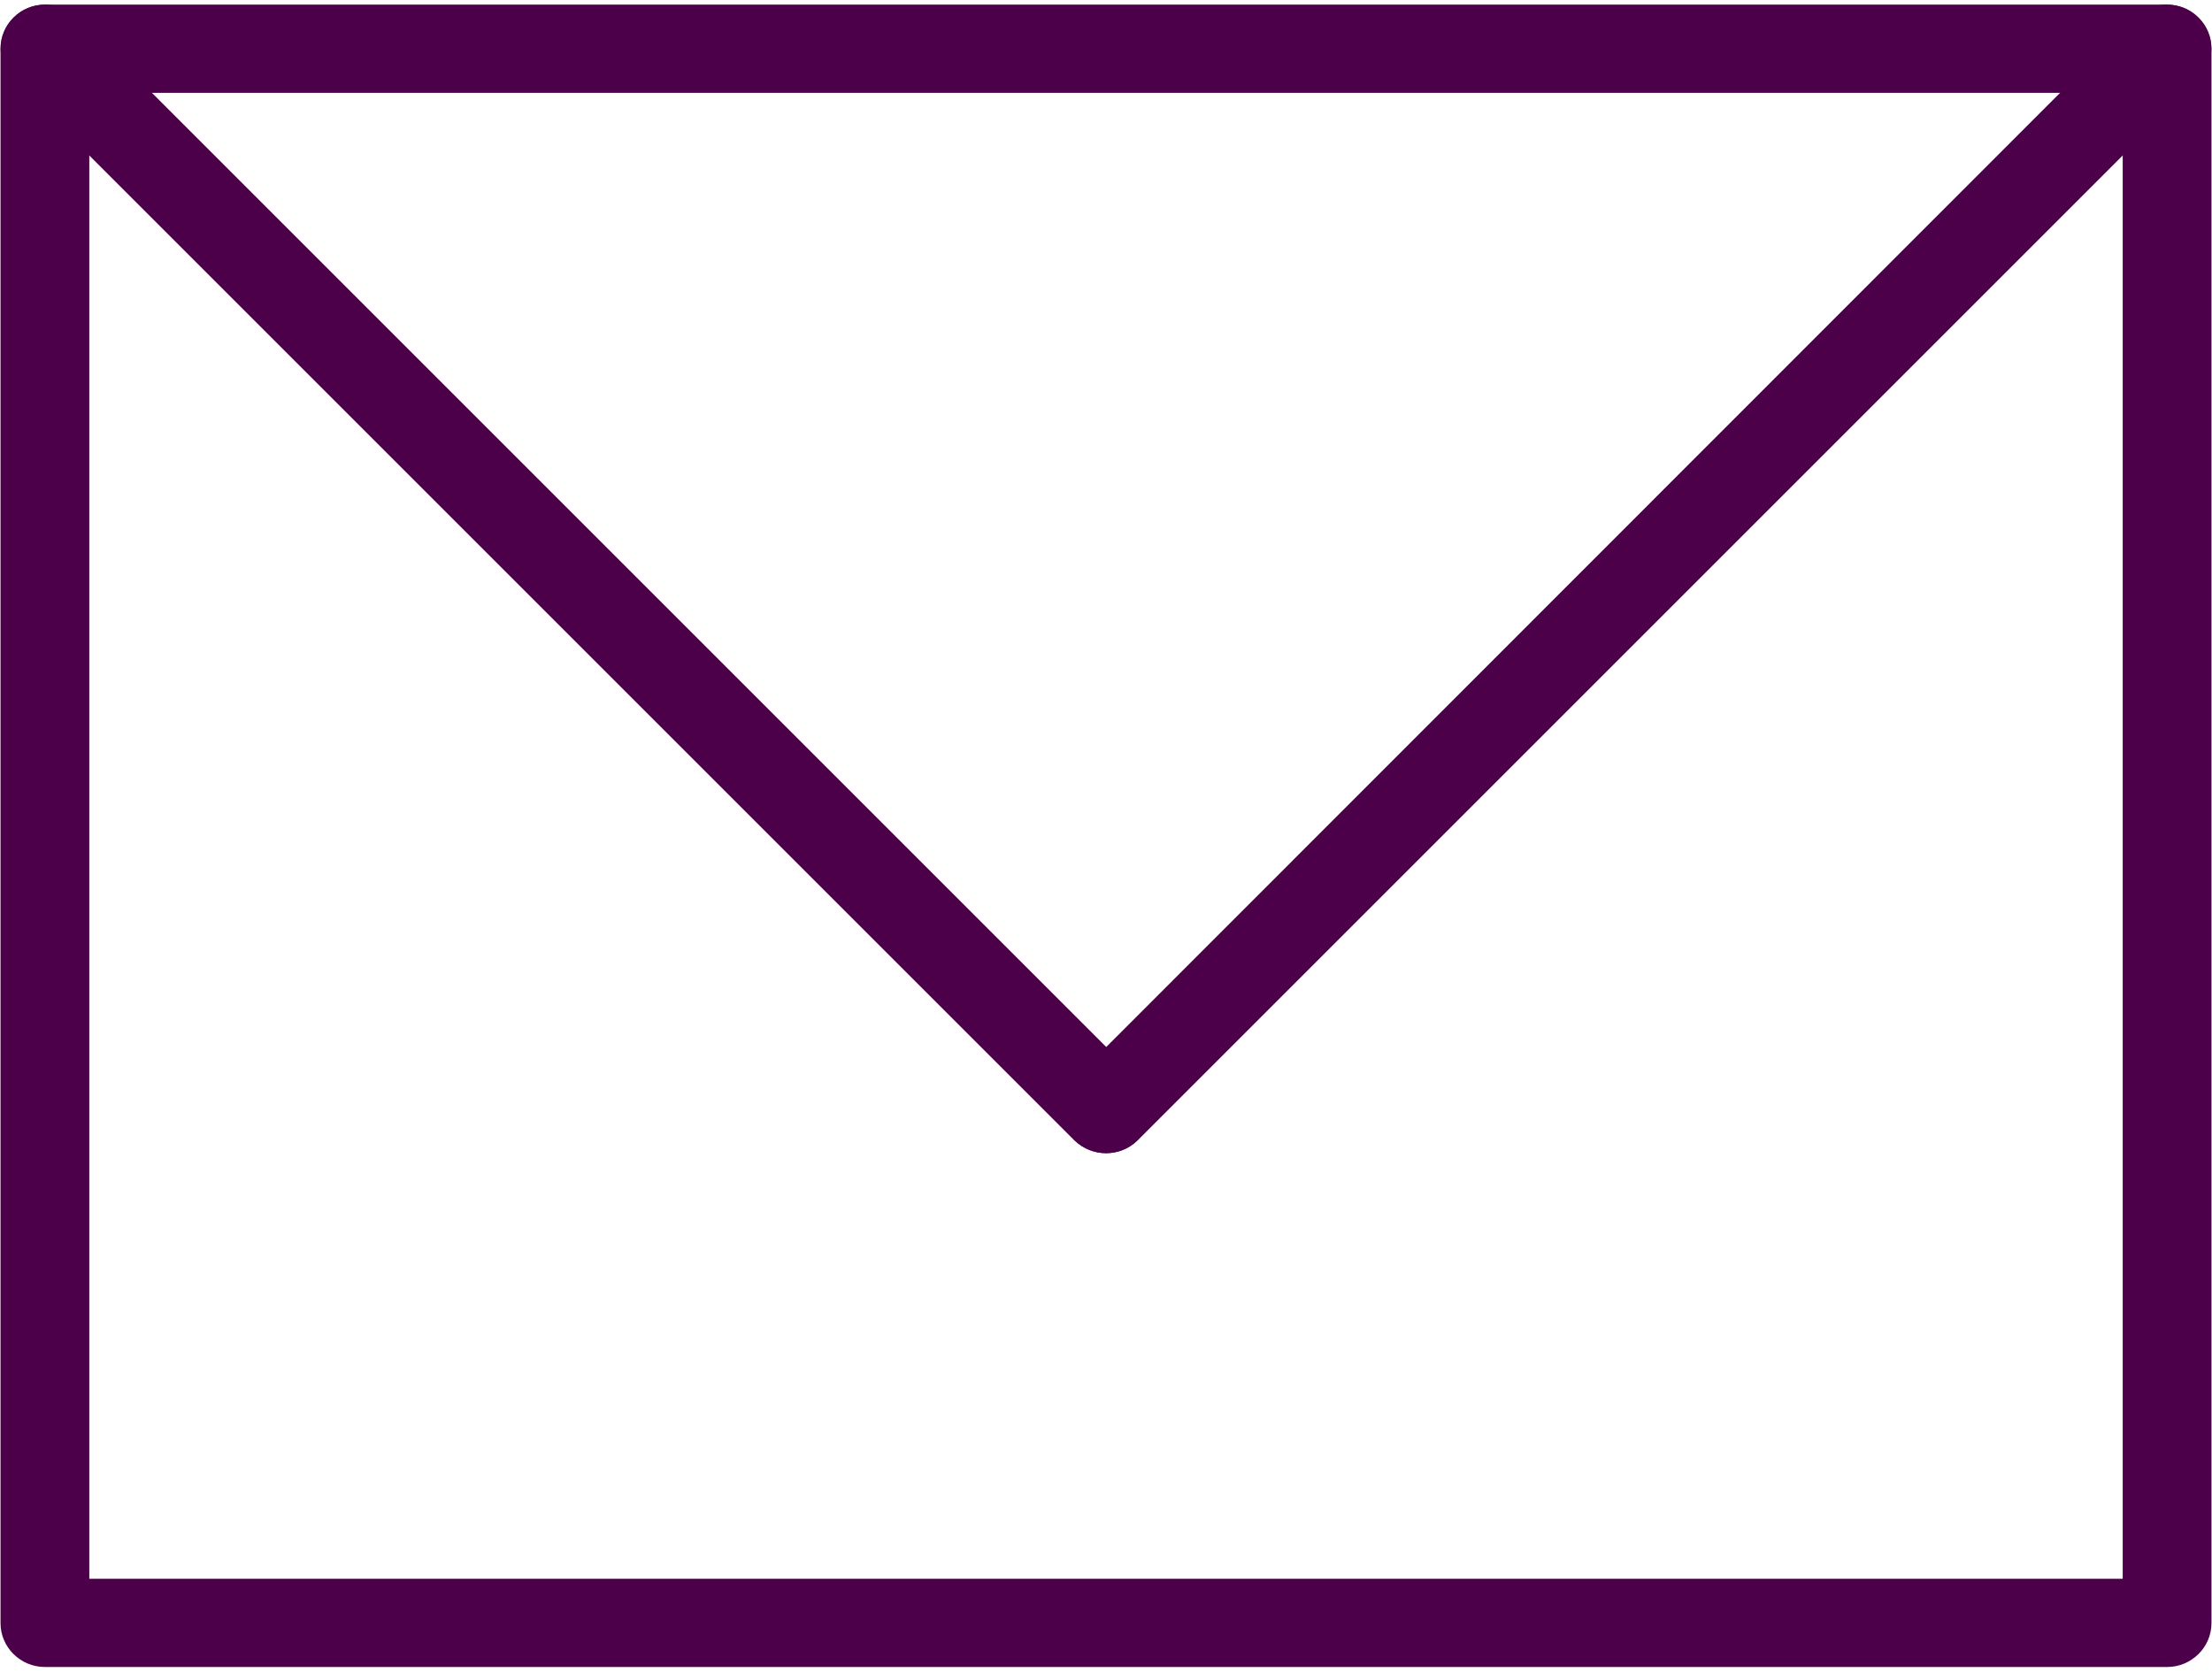 <svg version="1.2" xmlns="http://www.w3.org/2000/svg" viewBox="0 0 2118 1592" width="86" height="65">
	<title>letter-2935365-svg</title>
	<style>
		.s0 { fill: #4c004a } 
	</style>
	<g id="Layer_x0020_1">
		<g id="_2744492898368">
			<path id="Layer" fill-rule="evenodd" class="s0" d="m43 0h2032c23.5 0 42.5 19 42.5 42v1508c0 23-19 42-42.5 42h-2032c-23.5 0-42.5-19-42.5-42v-1508c0-23 19-42 42.5-42zm1989.5 84.5h-1947v1423h1947z"/>
			<path id="Layer" class="s0" d="m13 72c-16.5-16.5-16.5-43 0-59.5 16.5-16.5 43-16.5 60-0.5l1016 1016c16.5 16.5 16.5 43 0 59.5-16.5 16.5-43 16.5-60 0.5z"/>
			<path id="Layer" class="s0" d="m2045 12c17-16 43.5-16 60 0.5 16.5 16.5 16.5 43 0 59.5l-1016 1016c-16.5 16-43.5 16-60-0.5-16.5-16.5-16.5-43 0.5-59.5z"/>
		</g>
	</g>
</svg>